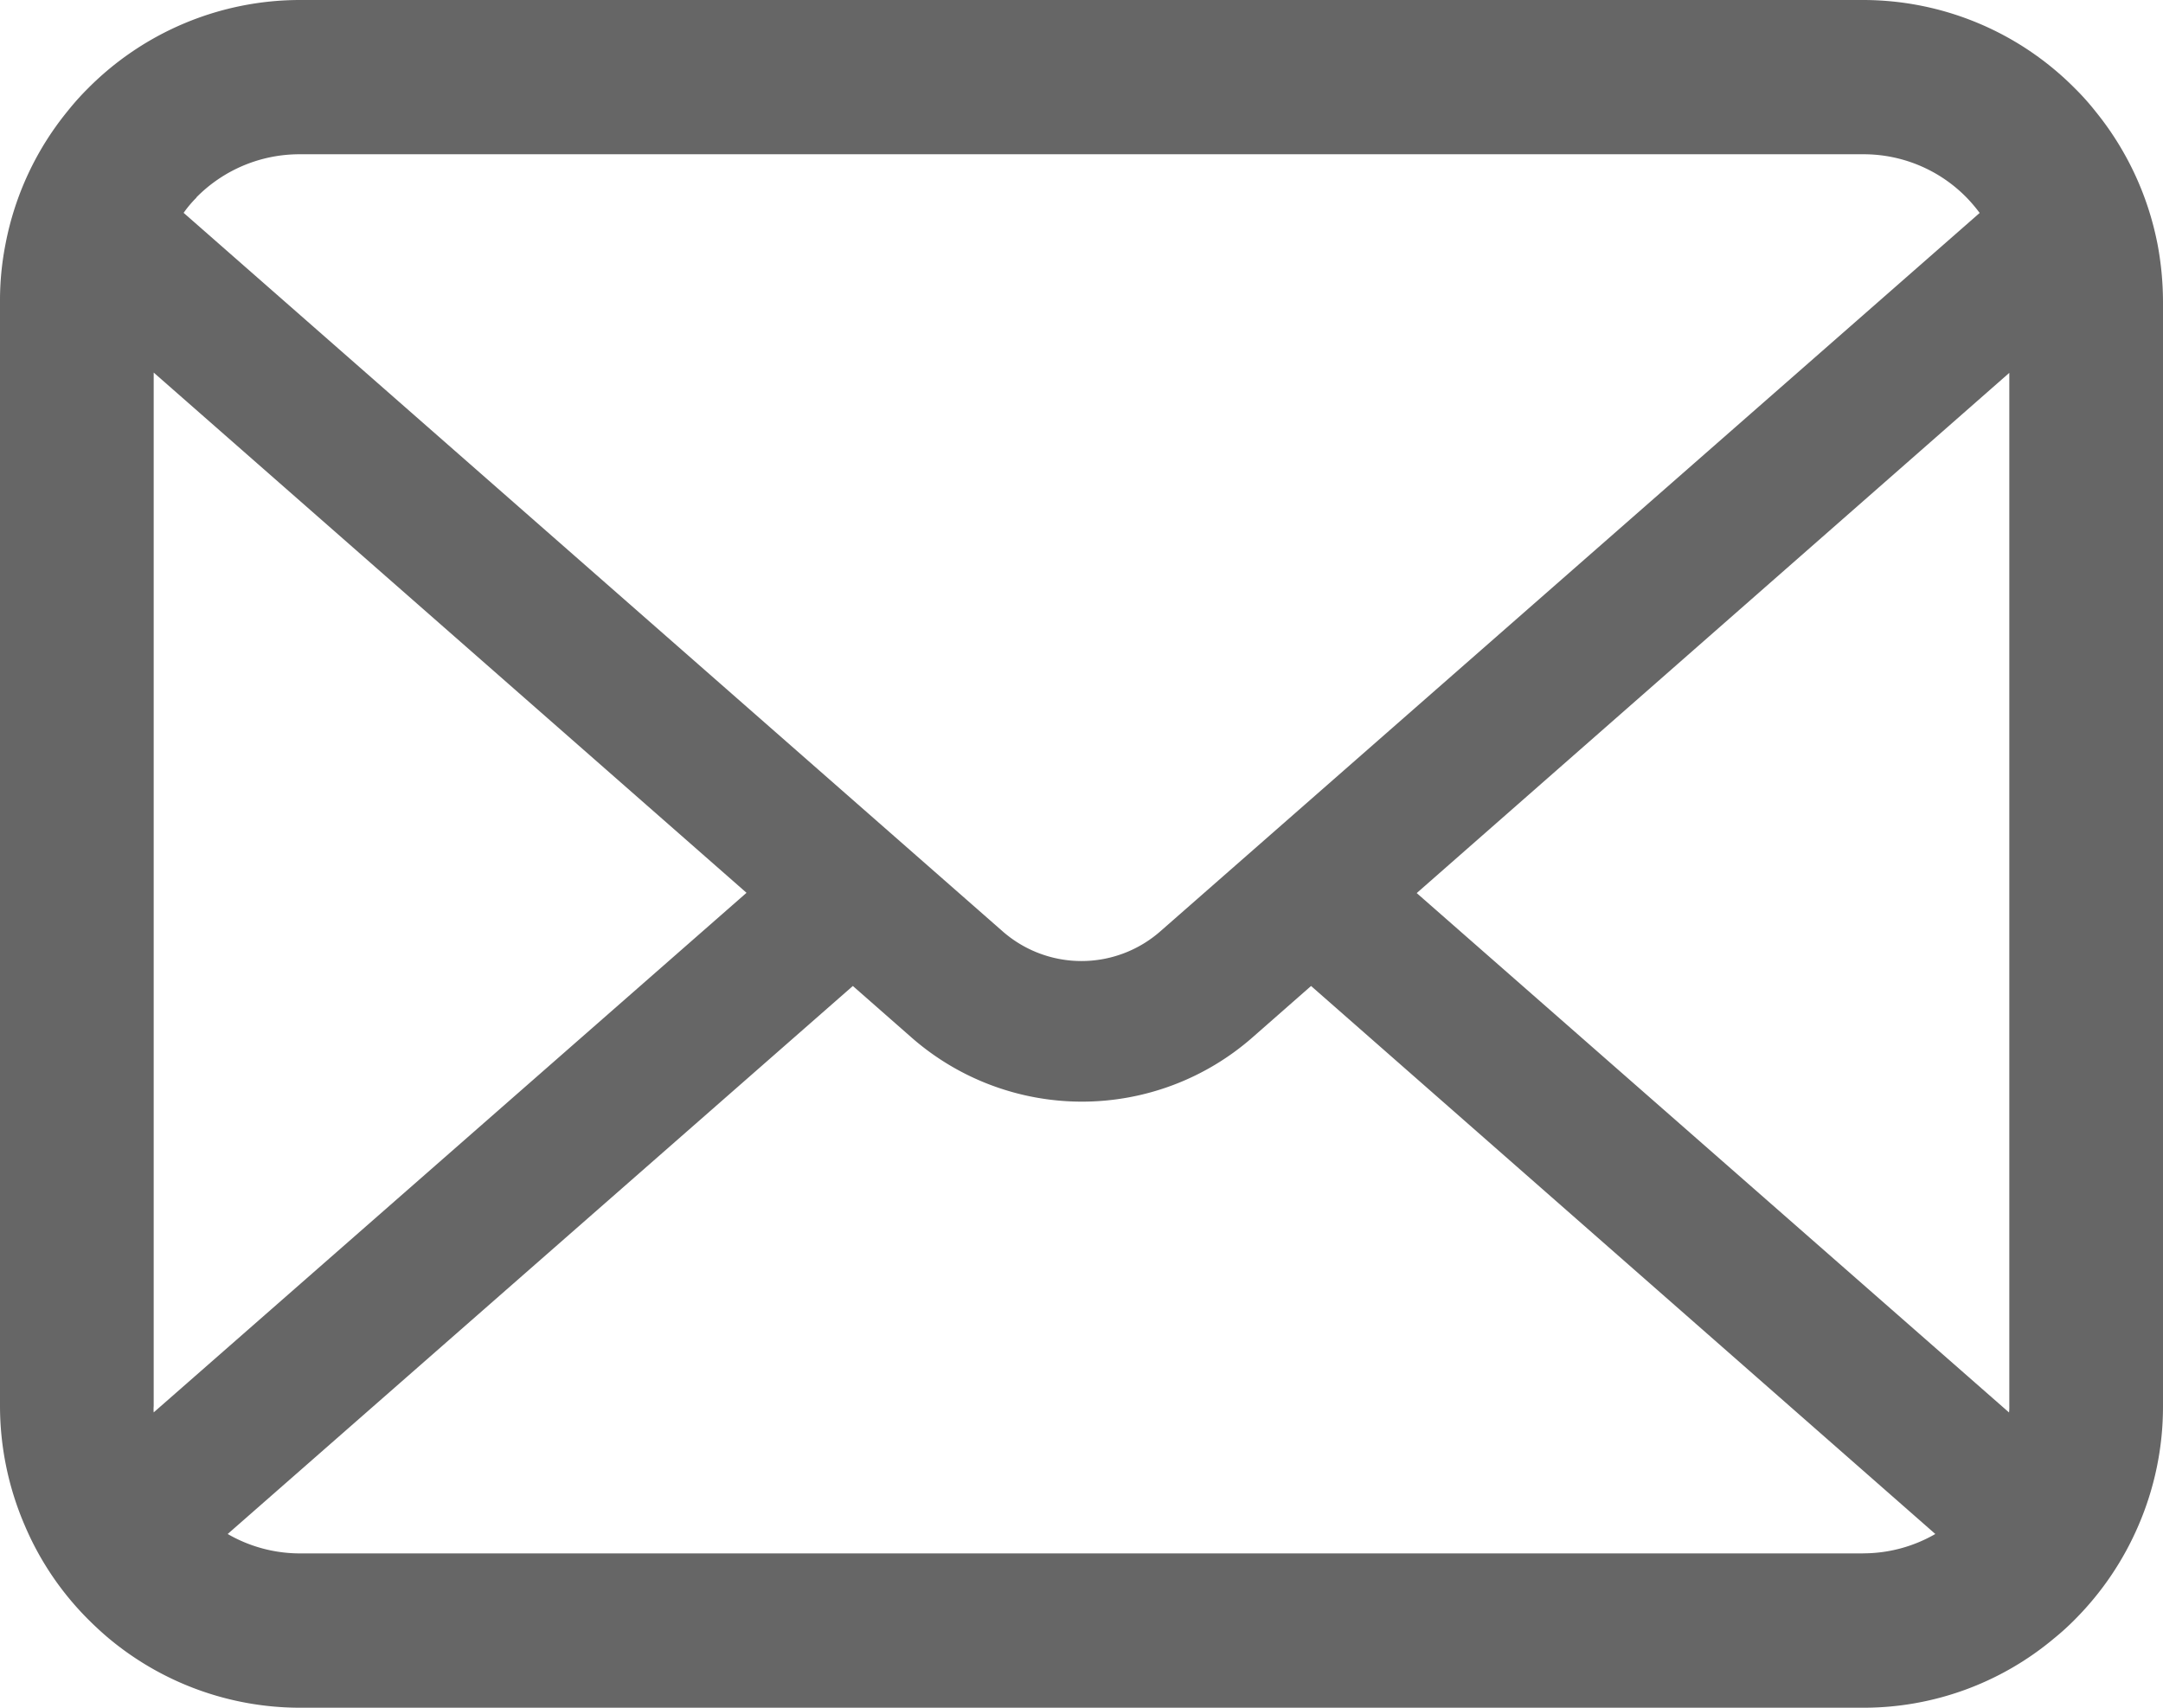 <svg xmlns="http://www.w3.org/2000/svg" xmlns:xlink="http://www.w3.org/1999/xlink" width="38" height="30" viewBox="0 0 38 30">
  <defs>
    <clipPath id="clip-path">
      <rect id="長方形_33" data-name="長方形 33" width="38" height="30" fill="none"/>
    </clipPath>
  </defs>
  <g id="グループ_35" data-name="グループ 35" transform="translate(3)">
    <g id="グループ_34" data-name="グループ 34" transform="translate(-3)" clip-path="url(#clip-path)">
      <path id="パス_51" data-name="パス 51" d="M37.9,4.271a5.3,5.3,0,0,0-1.089-2.318,4.373,4.373,0,0,0-.358-.4A5.242,5.242,0,0,0,32.729,0H5.271A5.251,5.251,0,0,0,1.544,1.554a4.691,4.691,0,0,0-.358.4A5.241,5.241,0,0,0,.1,4.271,5.122,5.122,0,0,0,0,5.3V24.7A5.31,5.31,0,0,0,.436,26.8a5.216,5.216,0,0,0,1.108,1.643c.118.118.235.227.363.335A5.246,5.246,0,0,0,5.271,30H32.729a5.208,5.208,0,0,0,3.363-1.223,4.34,4.34,0,0,0,.363-.33A5.3,5.3,0,0,0,37.568,26.8v0A5.271,5.271,0,0,0,38,24.7V5.3a5.509,5.509,0,0,0-.1-1.031m-34.451-.8a2.541,2.541,0,0,1,1.82-.759H32.729a2.53,2.53,0,0,1,1.819.759,2.681,2.681,0,0,1,.231.272L20.387,16.359a2.1,2.1,0,0,1-2.775,0L3.226,3.739a2,2,0,0,1,.225-.267M2.7,24.7V6.545l10.415,9.139L2.7,24.812A.683.683,0,0,1,2.7,24.7m30.033,2.589H5.271A2.535,2.535,0,0,1,4,26.948l10.983-9.627,1.025.9a4.542,4.542,0,0,0,6,0l1.025-.9L34,26.948a2.537,2.537,0,0,1-1.275.34M35.3,24.7a.818.818,0,0,1-.005.113L24.889,15.689,35.3,6.55Z" fill="#666"/>
    </g>
  </g>
</svg>
